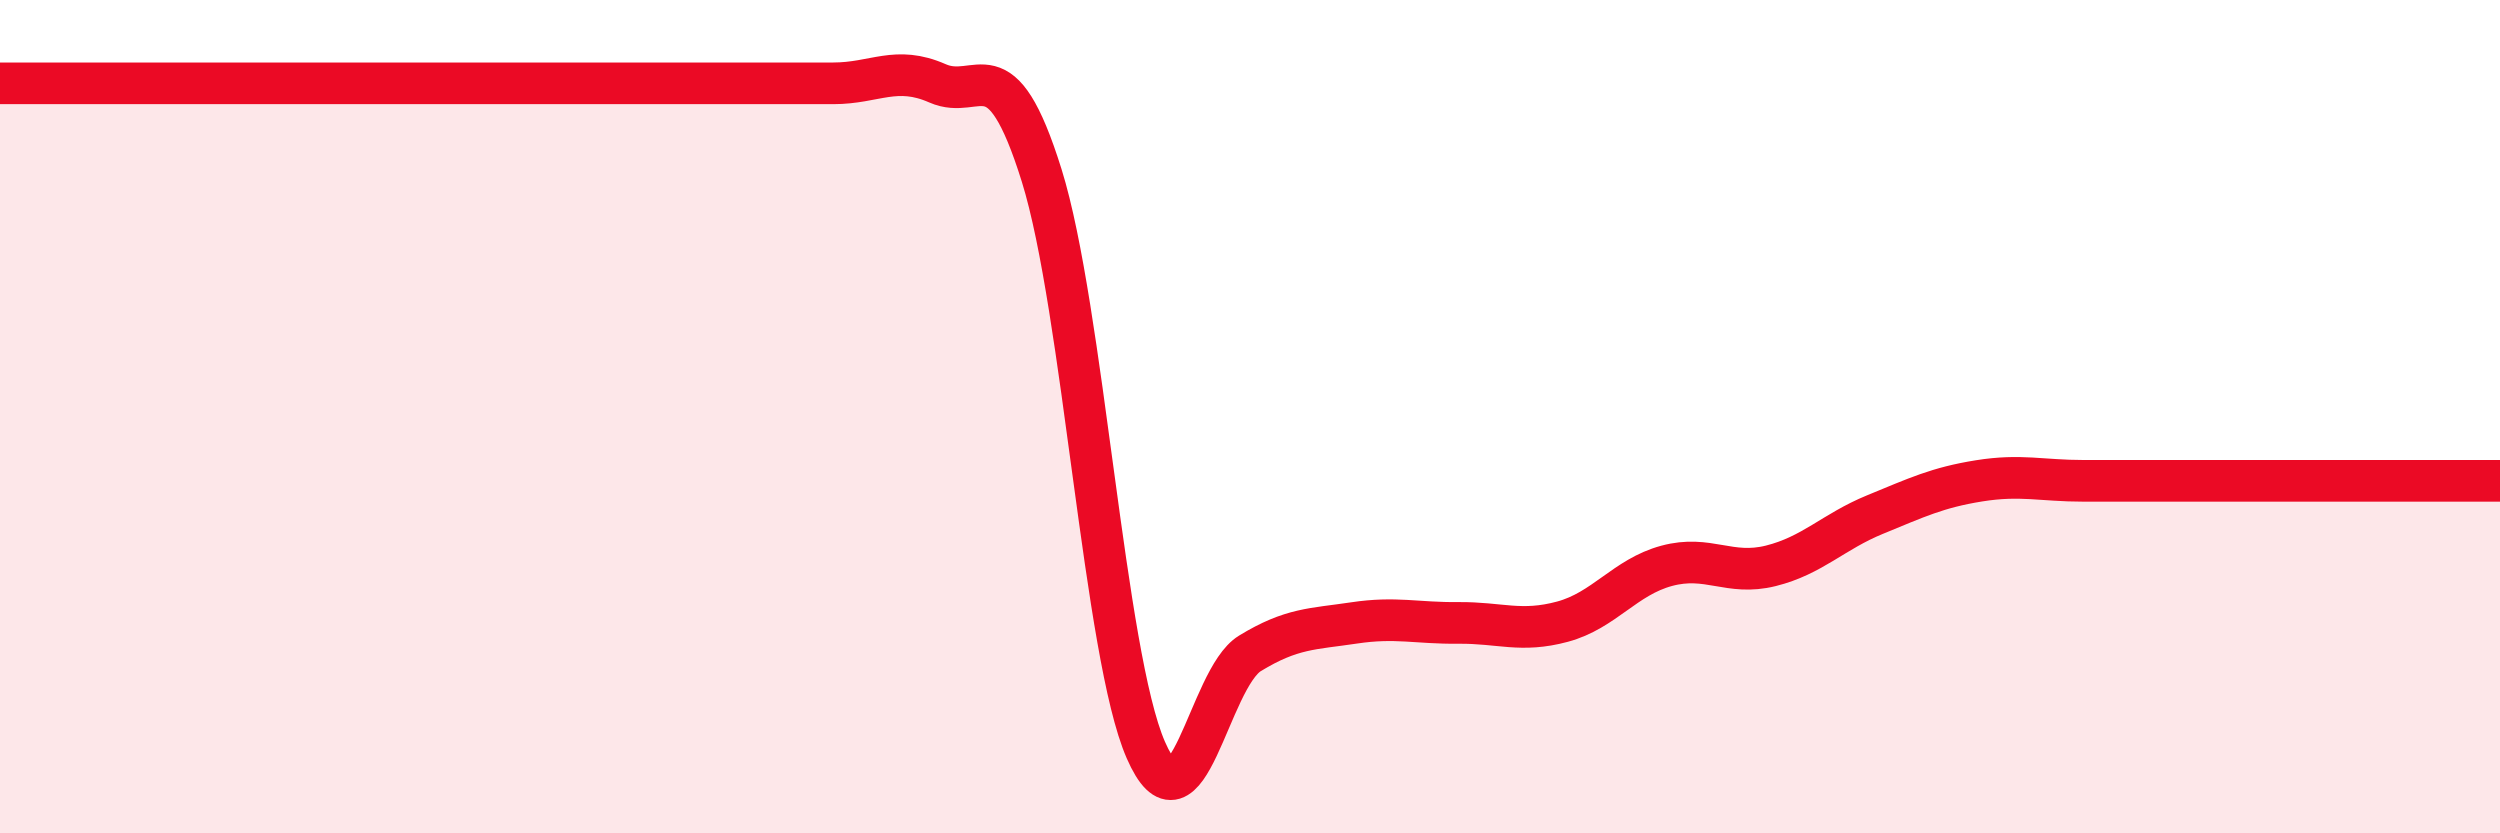 
    <svg width="60" height="20" viewBox="0 0 60 20" xmlns="http://www.w3.org/2000/svg">
      <path
        d="M 0,2 C 0.5,2 1.5,2 2.5,2 C 3.5,2 4,2 5,2 C 6,2 6.5,2 7.5,2 C 8.5,2 9,2 10,2 C 11,2 11.5,2 12.5,2 C 13.5,2 14,2 15,2 C 16,2 16.5,2 17.5,2 C 18.5,2 19,2 20,2 C 21,2 21.5,1.56 22.5,2 C 23.5,2.44 24,1.01 25,4.21 C 26,7.41 26.5,15.71 27.5,18 C 28.5,20.29 29,16.29 30,15.68 C 31,15.07 31.5,15.1 32.5,14.95 C 33.5,14.8 34,14.96 35,14.95 C 36,14.94 36.5,15.19 37.5,14.92 C 38.5,14.65 39,13.85 40,13.58 C 41,13.31 41.5,13.83 42.5,13.58 C 43.5,13.33 44,12.76 45,12.35 C 46,11.94 46.5,11.7 47.5,11.54 C 48.5,11.38 49,11.54 50,11.54 C 51,11.54 51.5,11.54 52.5,11.54 C 53.5,11.54 53.5,11.54 55,11.54 C 56.5,11.54 59,11.54 60,11.54L60 20L0 20Z"
        fill="#EB0A25"
        opacity="0.1"
        stroke-linecap="round"
        stroke-linejoin="round"
      />
      <path
        d="M 0,2 C 0.5,2 1.5,2 2.5,2 C 3.5,2 4,2 5,2 C 6,2 6.5,2 7.5,2 C 8.5,2 9,2 10,2 C 11,2 11.5,2 12.5,2 C 13.5,2 14,2 15,2 C 16,2 16.5,2 17.5,2 C 18.5,2 19,2 20,2 C 21,2 21.5,1.56 22.5,2 C 23.5,2.44 24,1.01 25,4.21 C 26,7.41 26.5,15.71 27.5,18 C 28.5,20.29 29,16.29 30,15.68 C 31,15.07 31.5,15.1 32.5,14.95 C 33.5,14.8 34,14.96 35,14.95 C 36,14.94 36.5,15.19 37.5,14.92 C 38.5,14.65 39,13.85 40,13.58 C 41,13.31 41.5,13.83 42.5,13.58 C 43.5,13.33 44,12.76 45,12.35 C 46,11.94 46.5,11.7 47.5,11.54 C 48.5,11.38 49,11.54 50,11.54 C 51,11.54 51.5,11.54 52.5,11.54 C 53.5,11.54 53.5,11.54 55,11.54 C 56.5,11.54 59,11.54 60,11.54"
        stroke="#EB0A25"
        stroke-width="1"
        fill="none"
        stroke-linecap="round"
        stroke-linejoin="round"
      />
    </svg>
  